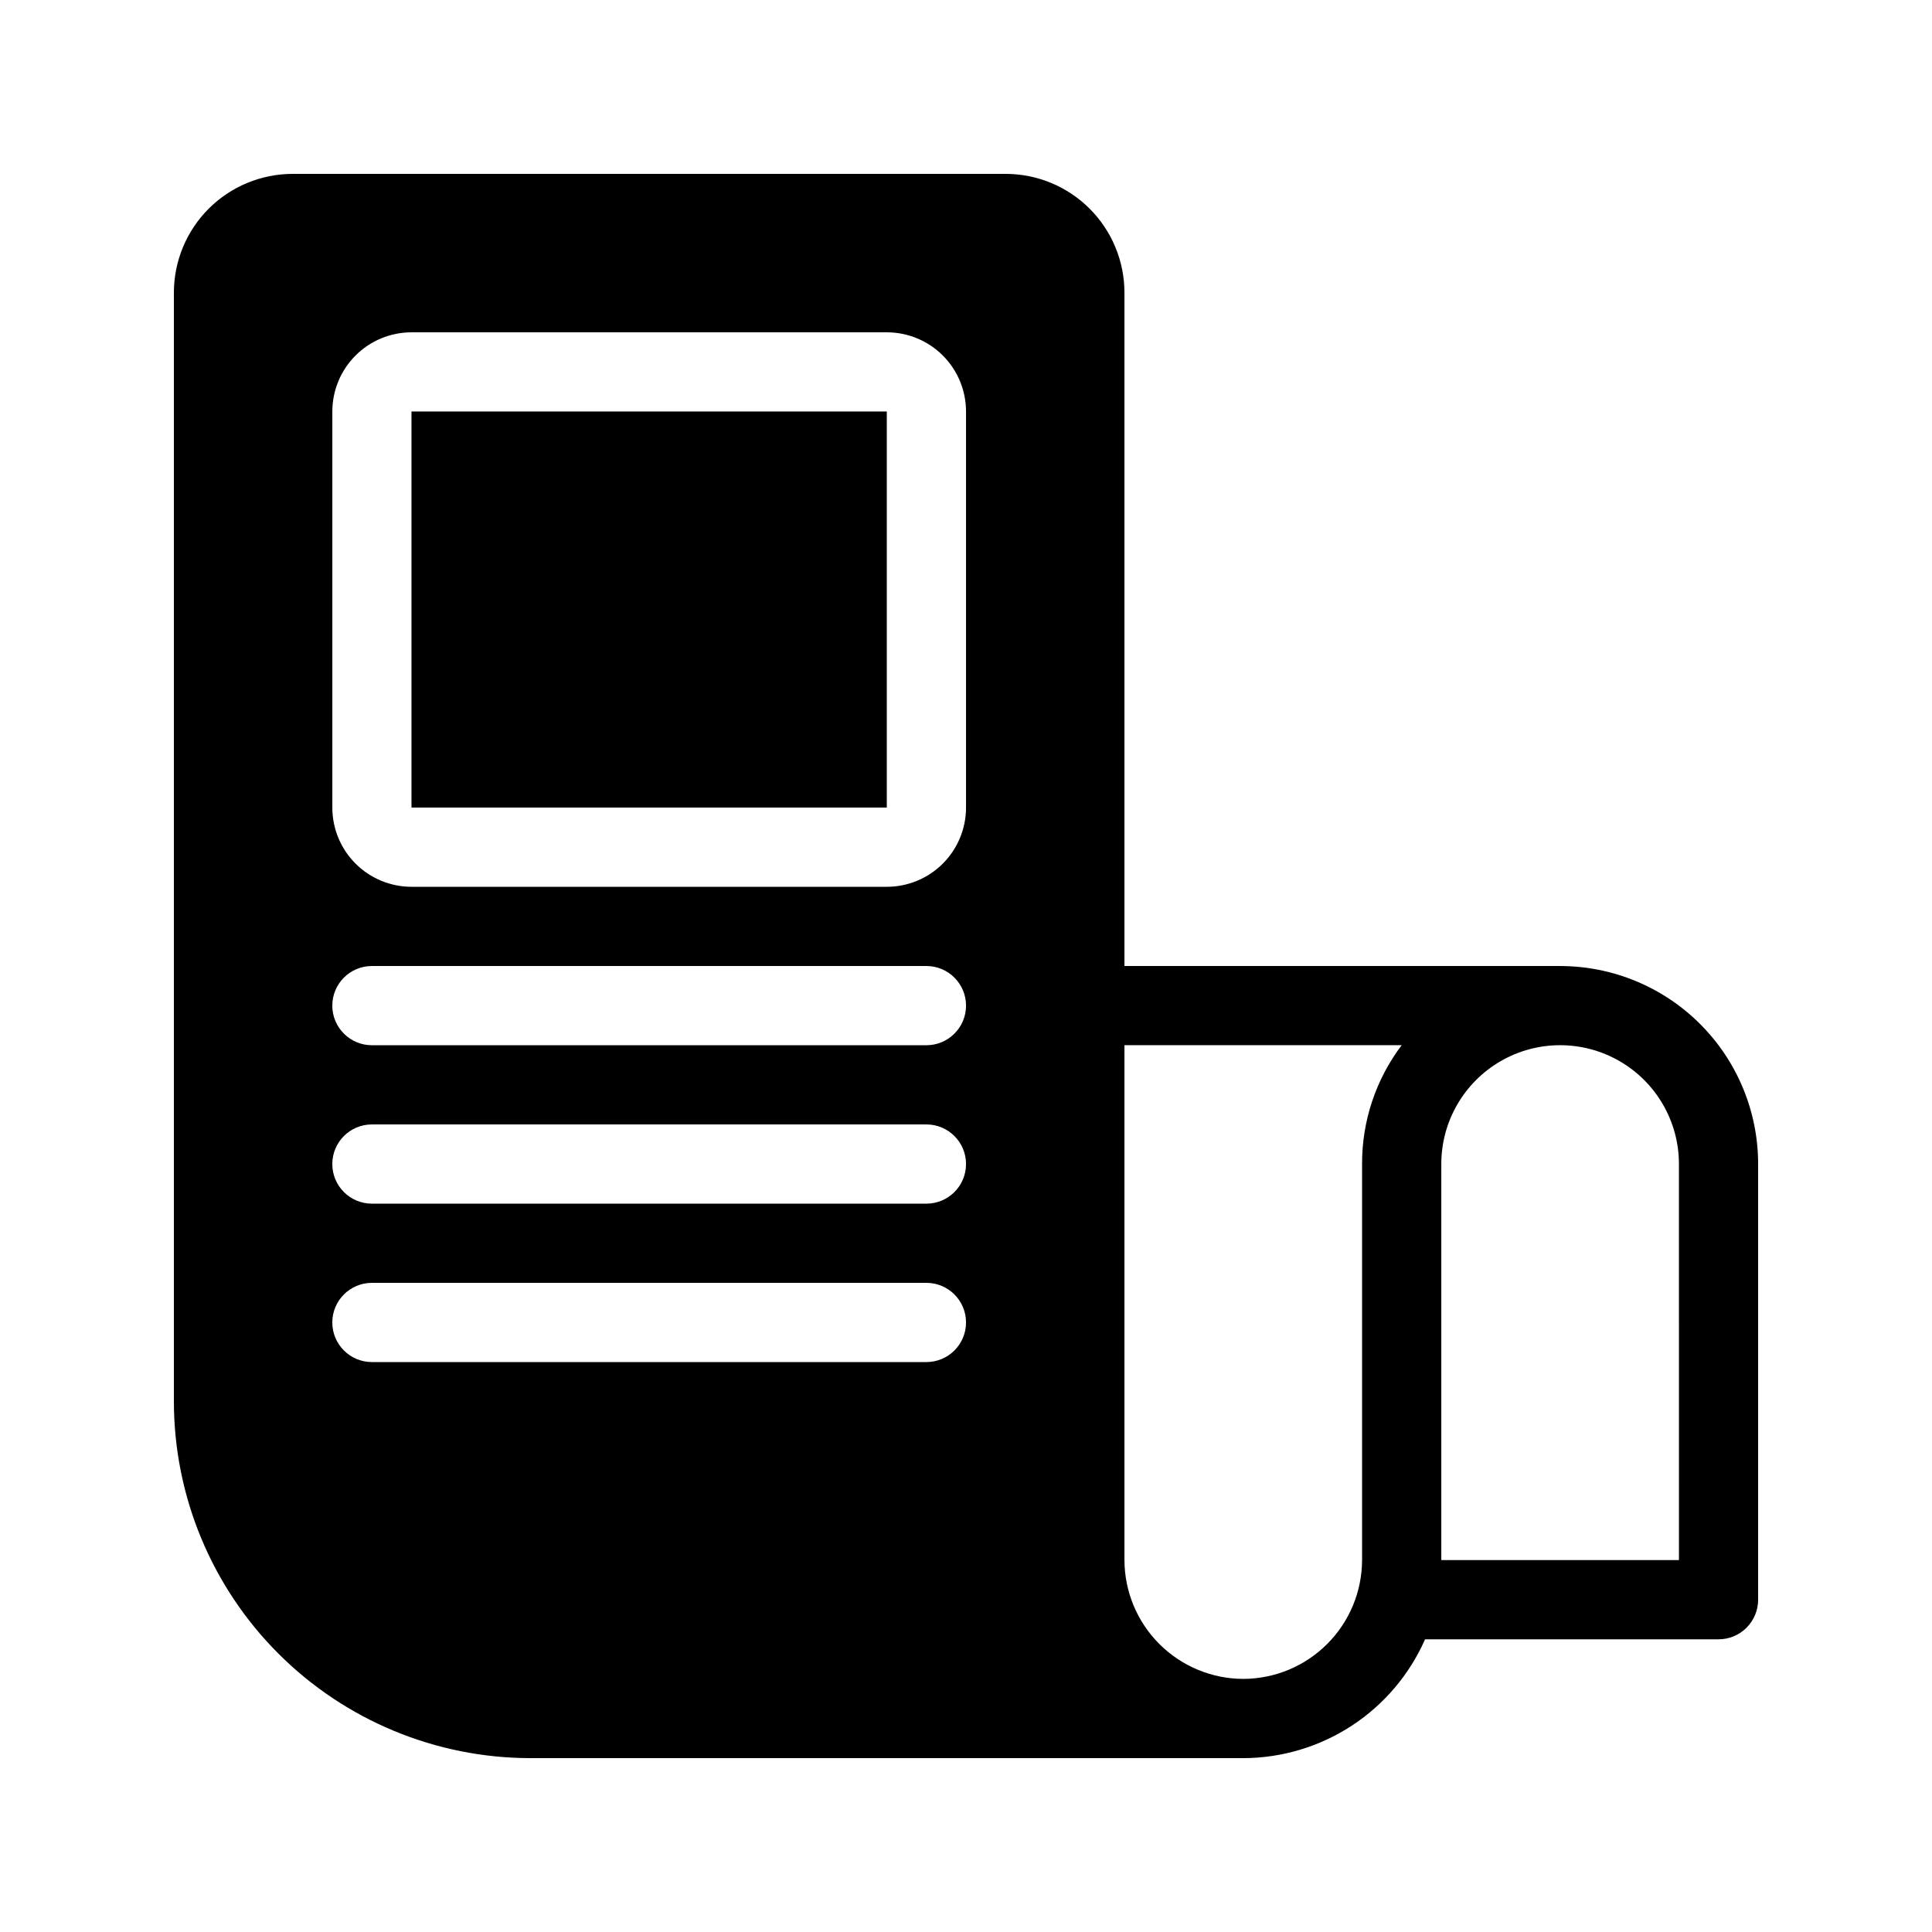 <?xml version="1.0" encoding="UTF-8"?>
<!-- Uploaded to: ICON Repo, www.iconrepo.com, Generator: ICON Repo Mixer Tools -->
<svg fill="#000000" width="800px" height="800px" version="1.1" viewBox="144 144 512 512" xmlns="http://www.w3.org/2000/svg">
 <g>
  <path d="m557.44 400h-115.45v-178.43c0-8.352-3.32-16.359-9.223-22.266-5.906-5.906-13.914-9.223-22.266-9.223h-188.93c-8.352 0-16.359 3.316-22.266 9.223s-9.223 13.914-9.223 22.266v293.89c0.027 25.047 9.988 49.059 27.699 66.766 17.707 17.711 41.719 27.672 66.766 27.699h188.93c10.215-0.023 20.203-3.012 28.754-8.598 8.555-5.59 15.301-13.543 19.422-22.891h77.773c2.785 0 5.453-1.105 7.422-3.074s3.074-4.637 3.074-7.422v-115.45c0-13.922-5.527-27.27-15.371-37.109-9.84-9.844-23.188-15.371-37.109-15.371zm-167.93 104.96h-146.95c-5.797 0-10.496-4.699-10.496-10.496 0-5.797 4.699-10.496 10.496-10.496h146.95c5.797 0 10.496 4.699 10.496 10.496 0 5.797-4.699 10.496-10.496 10.496zm0-41.984-146.95 0.004c-5.797 0-10.496-4.699-10.496-10.496s4.699-10.496 10.496-10.496h146.95c5.797 0 10.496 4.699 10.496 10.496s-4.699 10.496-10.496 10.496zm0-41.984-146.95 0.004c-5.797 0-10.496-4.699-10.496-10.496s4.699-10.496 10.496-10.496h146.95c5.797 0 10.496 4.699 10.496 10.496s-4.699 10.496-10.496 10.496zm10.496-62.977v0.004c0 5.566-2.215 10.906-6.148 14.844-3.938 3.934-9.277 6.148-14.844 6.148h-125.95c-5.566 0-10.906-2.215-14.844-6.148-3.938-3.938-6.148-9.277-6.148-14.844v-104.96c0-5.566 2.211-10.906 6.148-14.844s9.277-6.148 14.844-6.148h125.95c5.566 0 10.906 2.211 14.844 6.148 3.934 3.938 6.148 9.277 6.148 14.844zm73.473 230.91c-8.344-0.023-16.34-3.348-22.238-9.25-5.902-5.898-9.227-13.895-9.25-22.238v-136.45h73.473-0.004c-6.852 9.062-10.539 20.125-10.496 31.488v104.96c-0.023 8.344-3.348 16.34-9.25 22.238-5.898 5.902-13.895 9.227-22.234 9.25zm115.46-31.488h-62.98v-104.96c0-11.25 6.004-21.645 15.746-27.27 9.742-5.625 21.746-5.625 31.488 0 9.742 5.625 15.742 16.02 15.742 27.27z"/>
  <path d="m253.05 253.05h125.96v104.96h-125.96z"/>
 </g>
</svg>